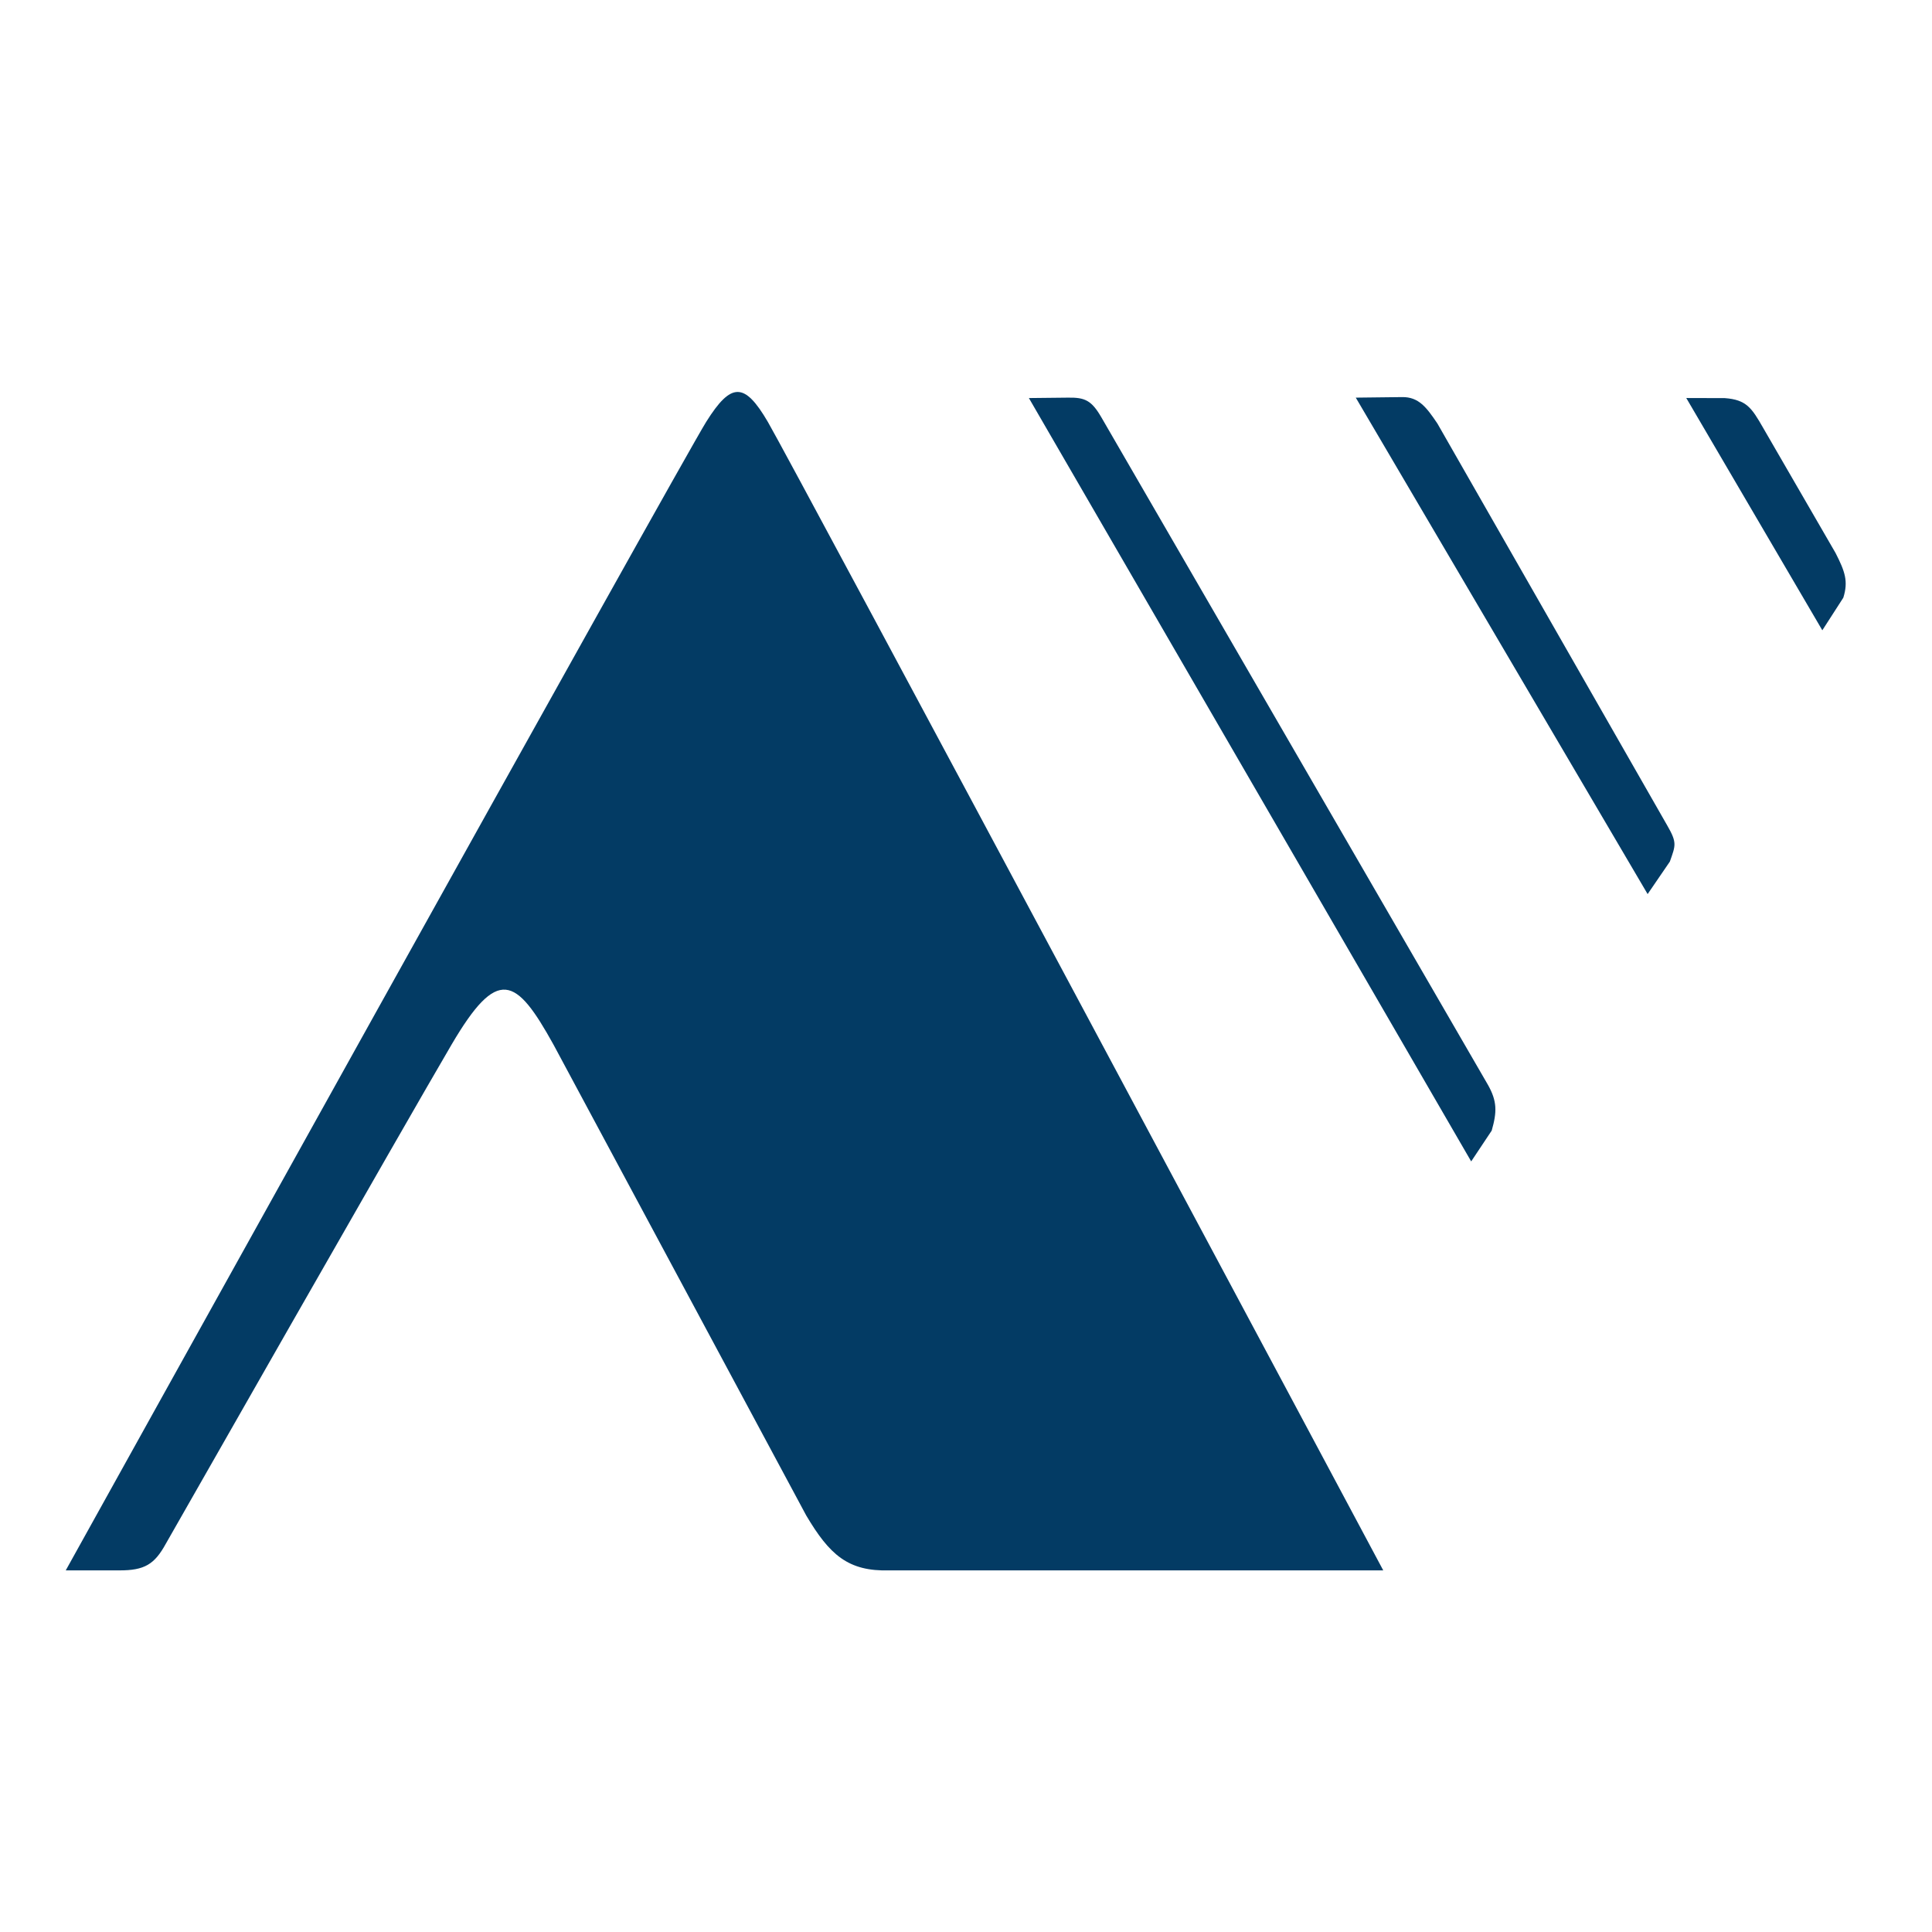 <svg width="764" height="764" viewBox="0 0 764 764" fill="none" xmlns="http://www.w3.org/2000/svg">
<path d="M666.828 157.392L682.068 157.434C690.554 158.068 692.663 161.22 697.182 169.116L725.867 218.687C729.607 226.018 730.955 229.882 728.931 236.359L720.629 249.243L666.828 157.392Z" fill="#033B64"/>
<path d="M536.133 157.243L554.5 157.028C560.983 156.952 564.06 161.02 568.419 167.492L659.298 326.424C663.278 333.297 662.579 334.302 660.342 340.705L651.547 353.561L536.133 157.243Z" fill="#033B64"/>
<path d="M406.868 157.407L422.301 157.243C429.076 157.123 431.654 158.367 435.519 165.013L588.397 428.995C592.069 435.507 591.994 439.713 589.886 447.091L581.774 459.276L406.868 157.407Z" fill="#033B64"/>
<path d="M279.246 166.847C289.138 151.051 294.414 151.051 303.647 166.847C312.88 182.644 547 621 547 621H351.79C335.345 621.485 328.049 614.842 318.815 599.279L218.854 413.05C204.019 386.264 196.809 382.034 178.588 413.05C160.367 444.067 65.57 610.468 65.57 610.468C61.093 618.635 57.13 621.04 47.104 620.999H26C26 620.999 269.353 182.643 279.246 166.847Z" fill="#033B64"/>
</svg>
